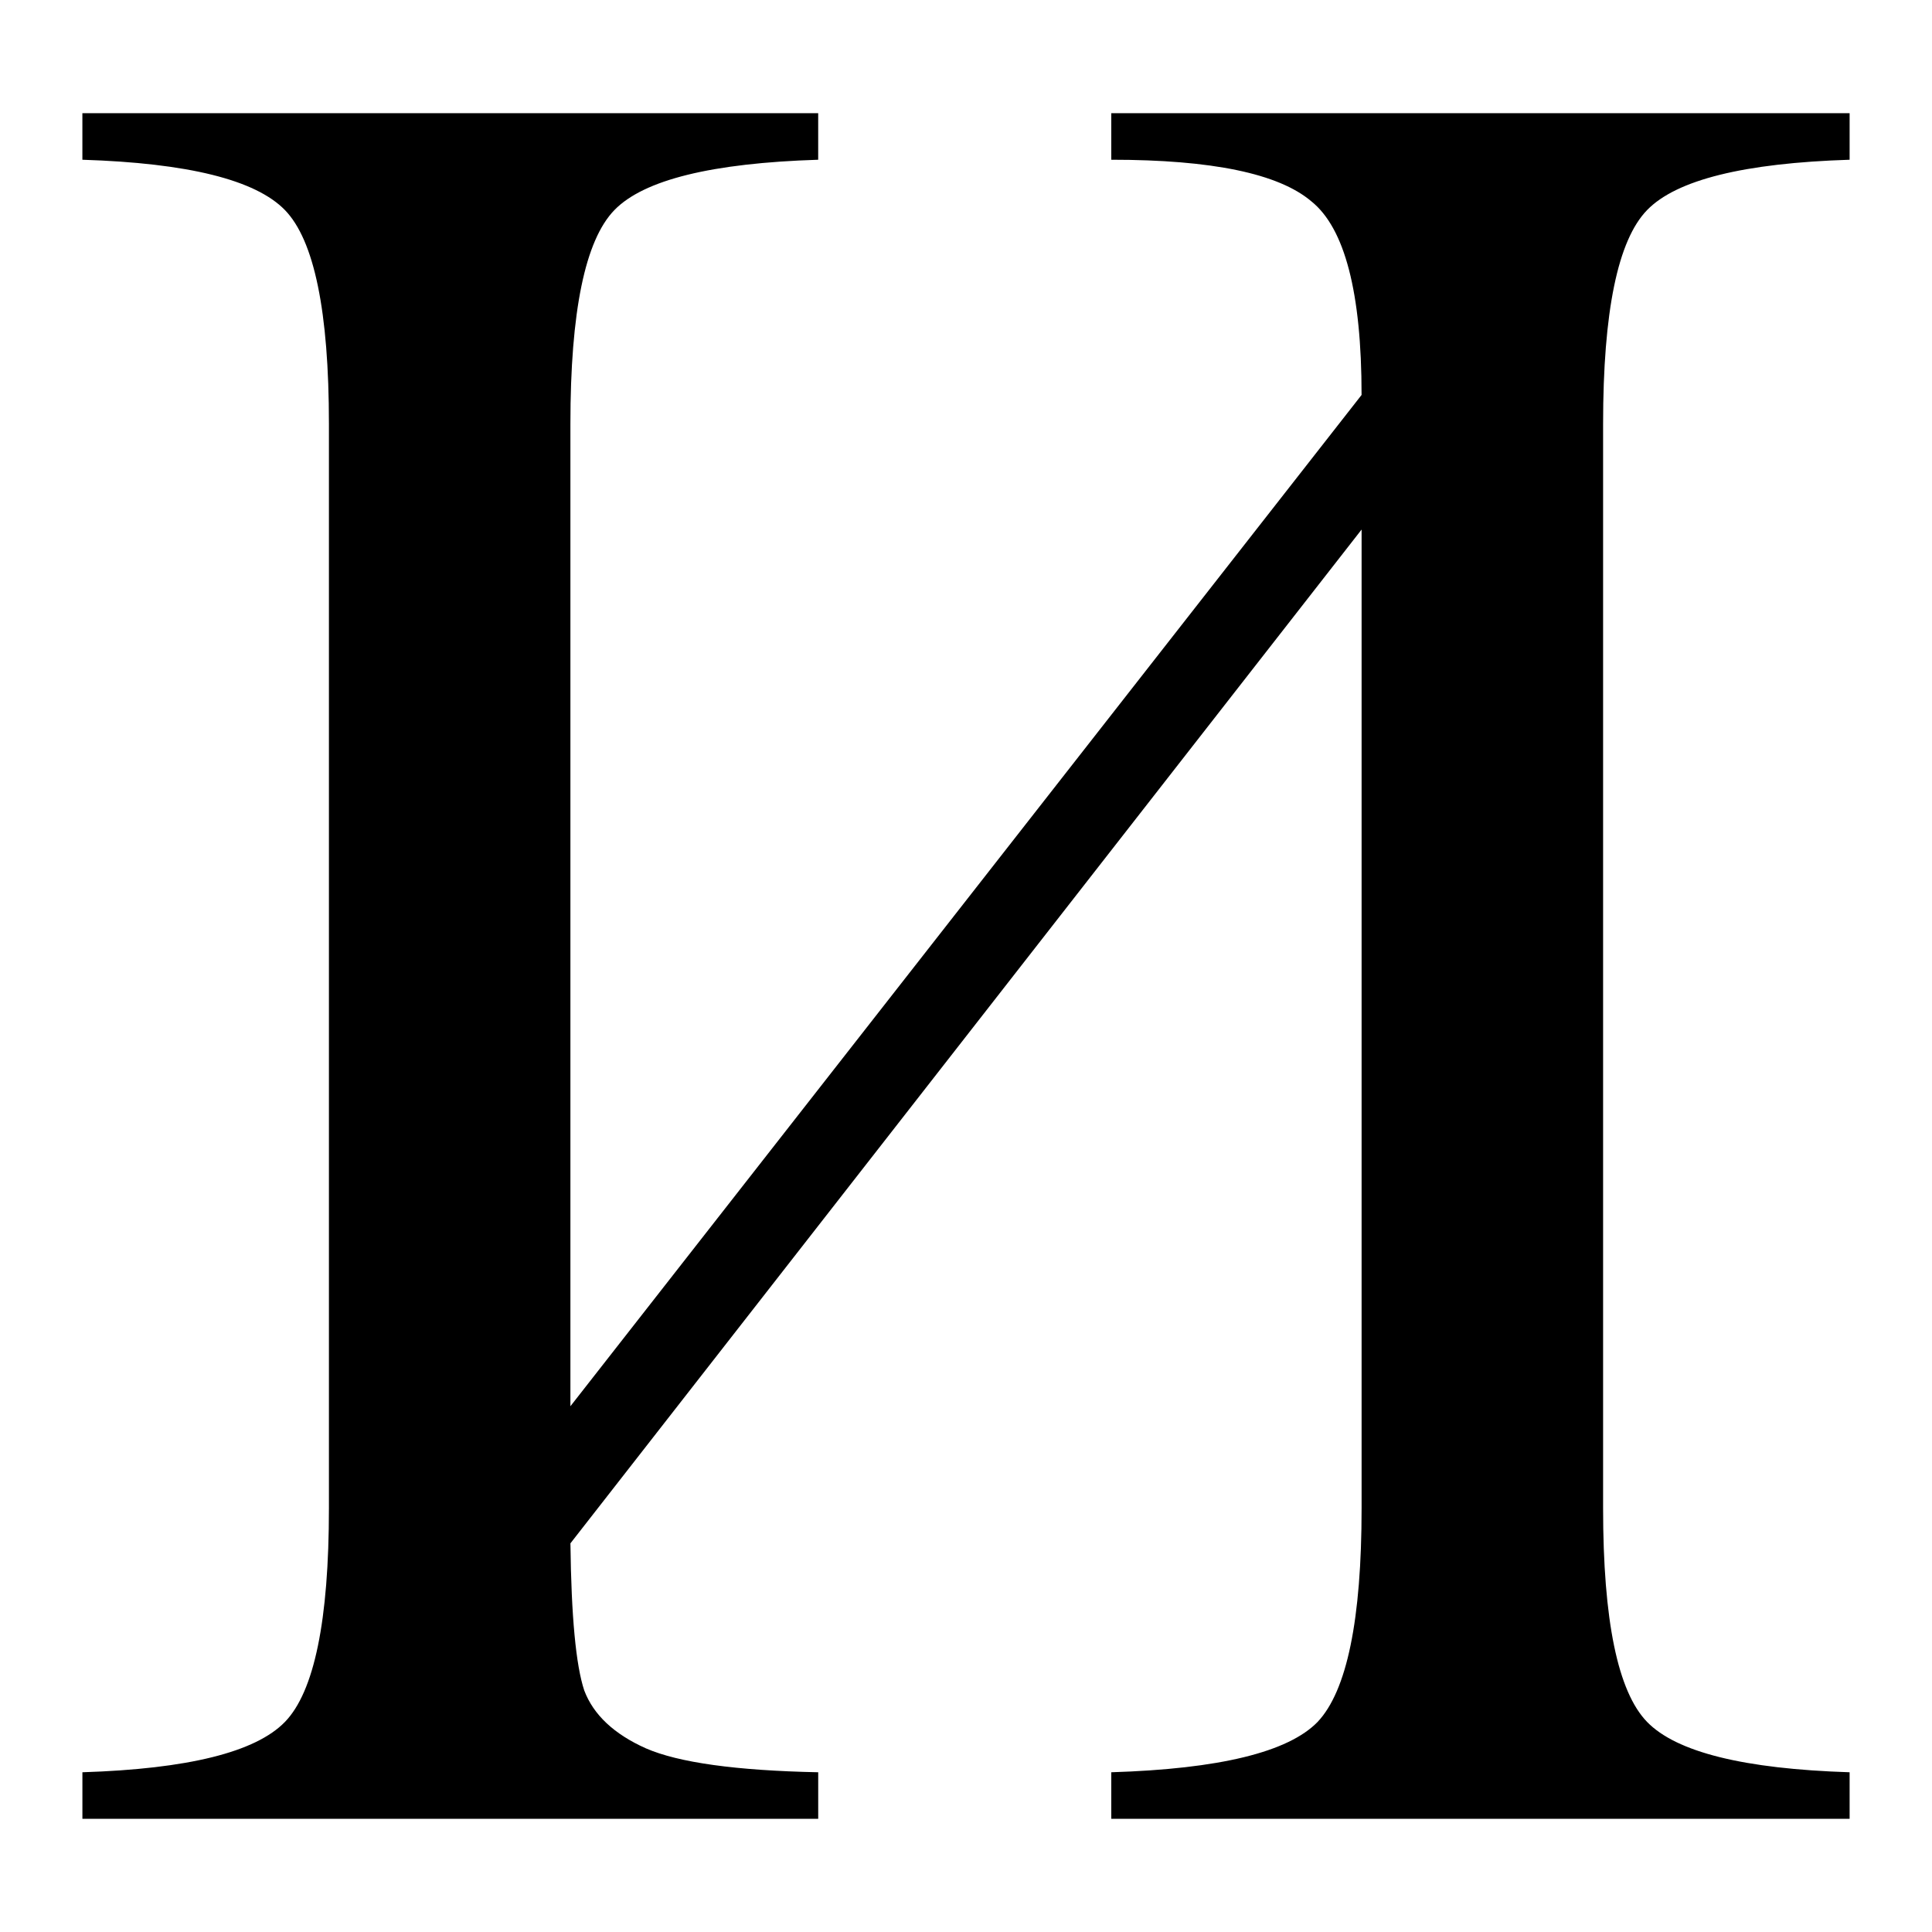 <?xml version="1.0" encoding="UTF-8" standalone="no"?>
<svg
   xmlns="http://www.w3.org/2000/svg"
   version="1.0"
   width="75"
   height="75">
  <path d="M 52.856,15.332 C 52.856,11.361 52.205,8.854 50.903,7.813 49.634,6.738 47.046,6.201 43.14,6.201 l 0,-1.807 28.662,0 0,1.807 c -4.102,0.13 -6.722,0.781 -7.861,1.953 -1.139,1.172 -1.709,3.939 -1.709,8.301 l 0,42.09 c -6.1e-5,4.362 0.57,7.129 1.709,8.301 1.139,1.172 3.76,1.823 7.861,1.953 l 0,1.807 -28.662,0 0,-1.807 c 4.199,-0.13 6.868,-0.781 8.008,-1.953 1.139,-1.204 1.709,-3.971 1.709,-8.301 l 0,-37.988 -30.713,39.355 c 0.033,2.832 0.212,4.736 0.537,5.713 0.358,0.944 1.156,1.693 2.393,2.246 1.27,0.553 3.499,0.863 6.689,0.928 l 0,1.807 -28.564,0 0,-1.807 c 4.102,-0.13 6.722,-0.781 7.861,-1.953 1.139,-1.172 1.709,-3.939 1.709,-8.301 l 0,-42.09 C 12.769,12.093 12.199,9.326 11.06,8.154 9.92,6.982 7.3,6.331 3.198,6.201 l 0,-1.807 28.564,0 0,1.807 c -4.134,0.13 -6.771,0.781 -7.91,1.953 -1.139,1.172 -1.709,3.939 -1.709,8.301 l 0,38.135 30.713,-39.258" />
</svg>

